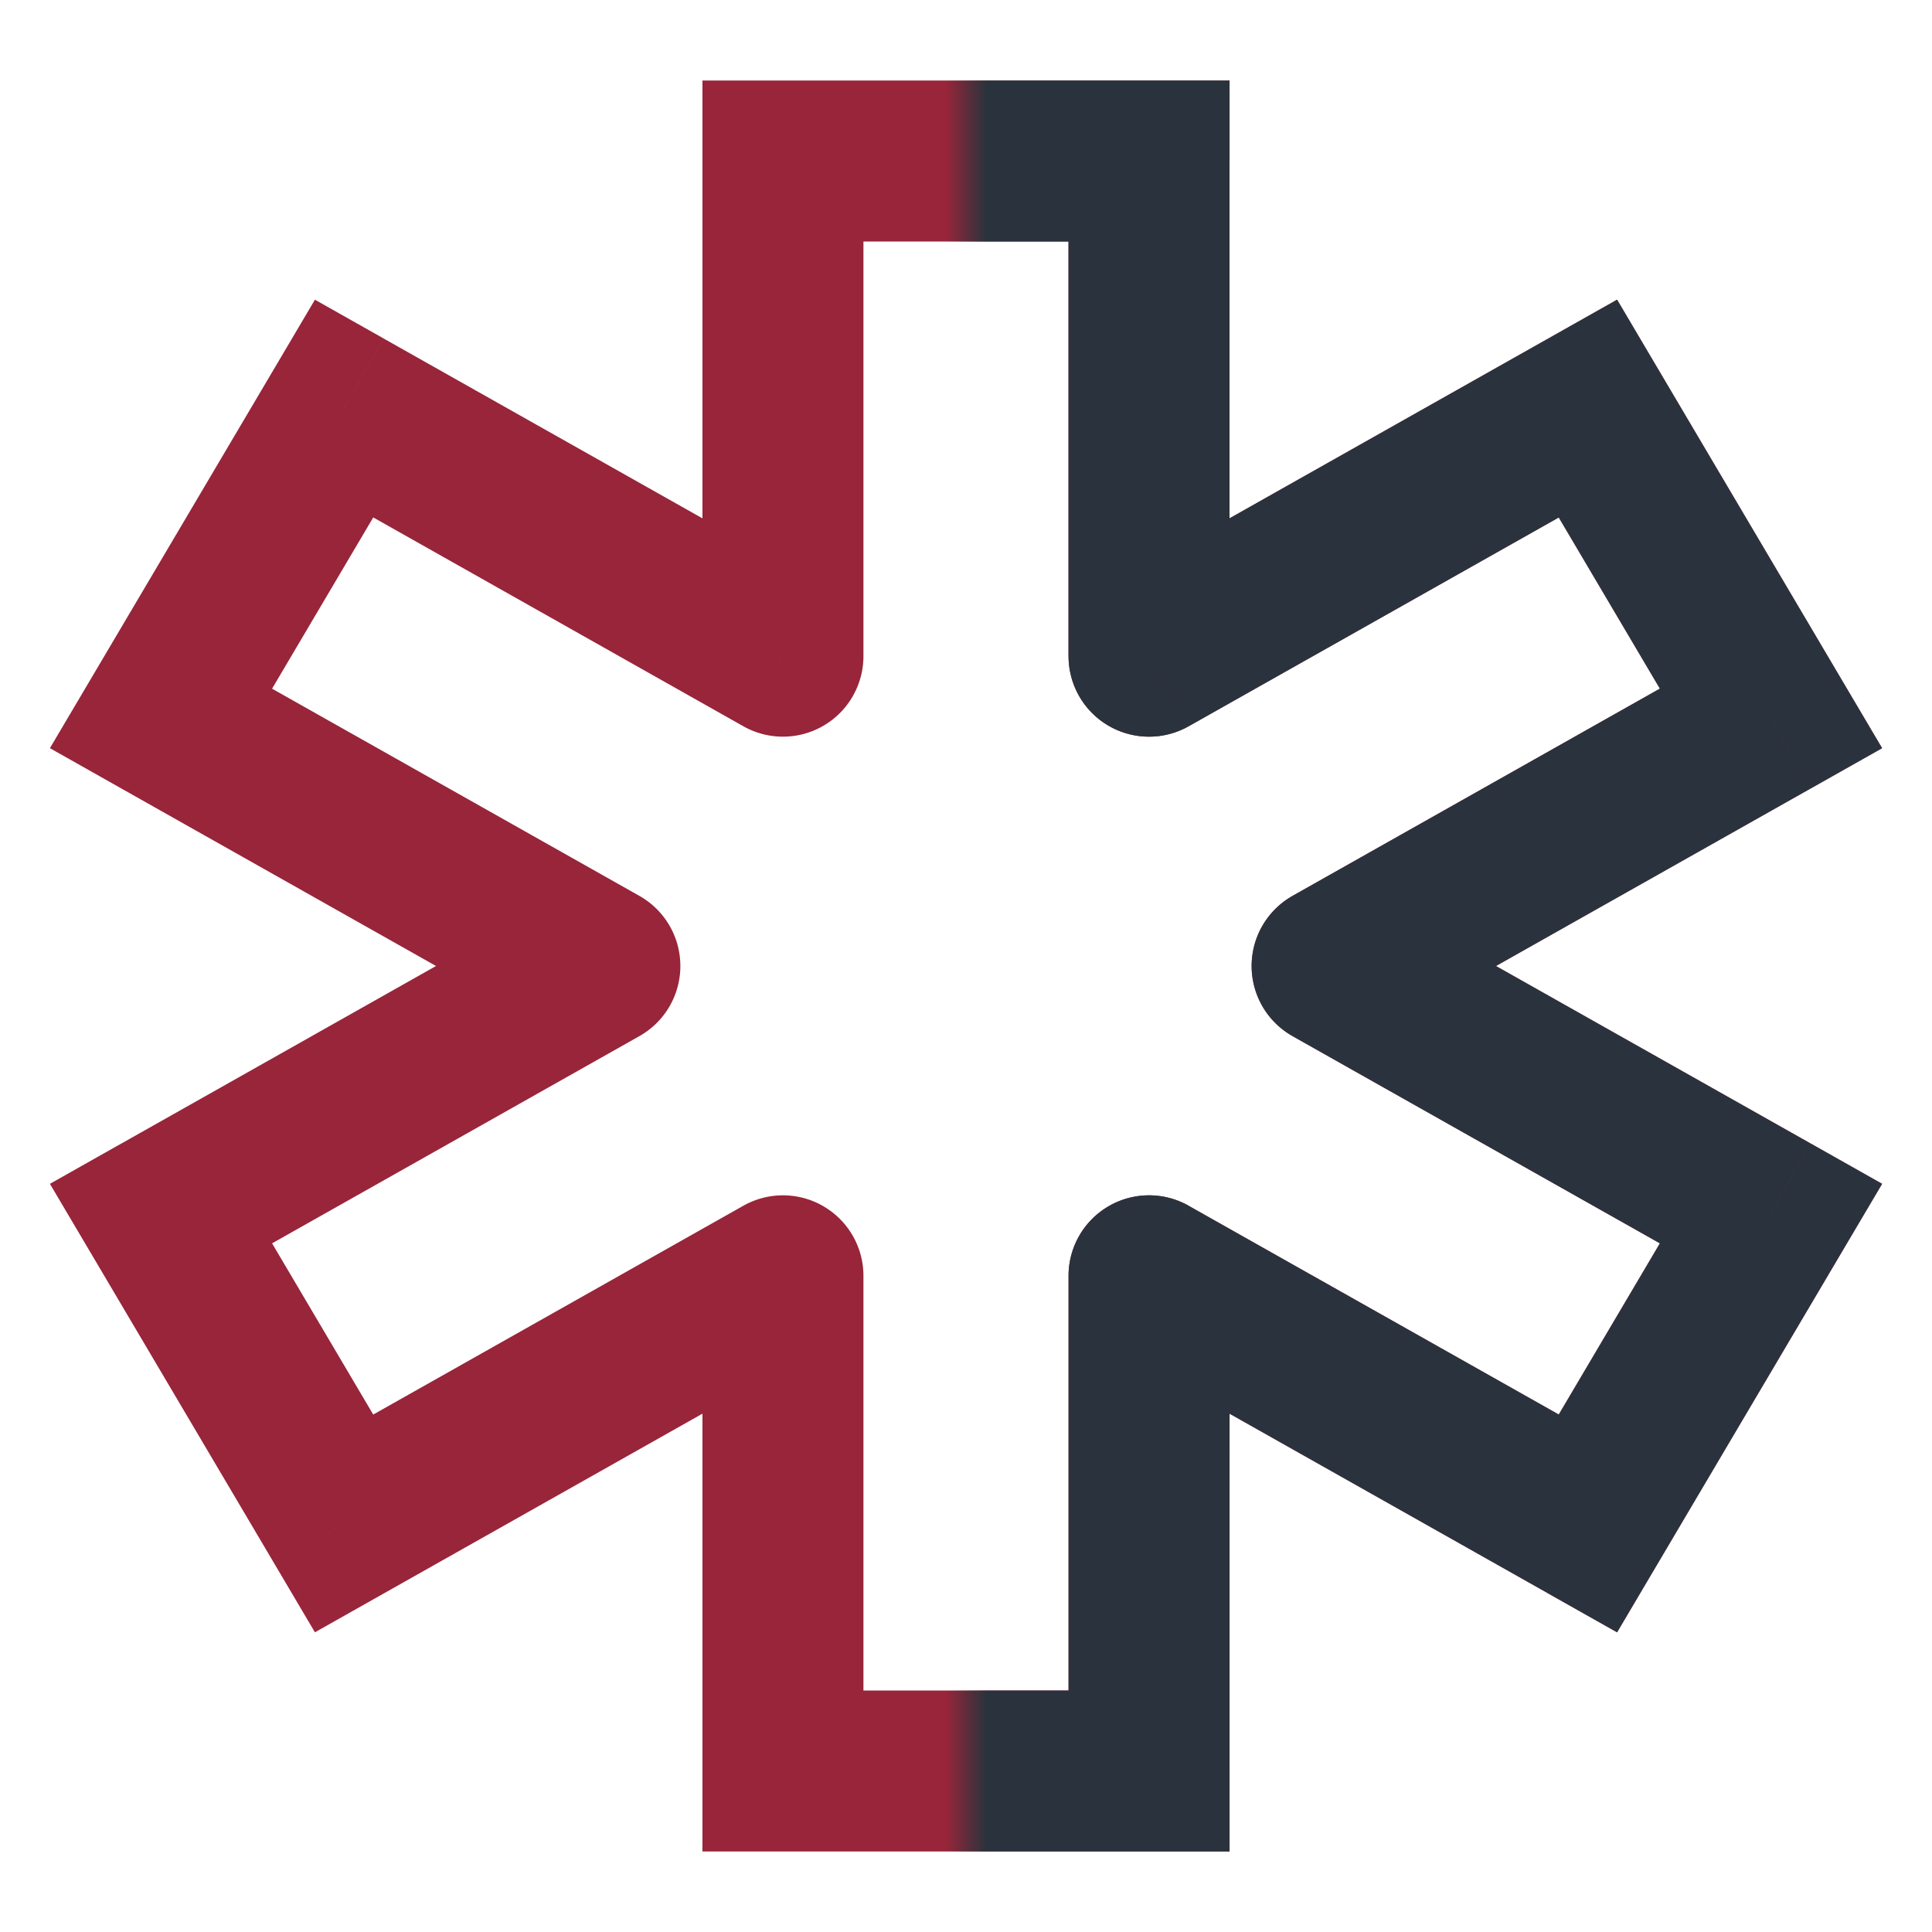 <svg xmlns="http://www.w3.org/2000/svg" width="48" height="48" fill="none" viewBox="0 0 48 48"><path fill="#98253A" d="M19.452 4V2h-2v2zm9.096 0h2V2h-2zm0 40v2h2v-2zm-9.096 0h-2v2h2zM4 17.849l-1.722-1.017-1.038 1.756 1.777 1.003zm4.548-7.698.983-1.742-1.707-.963-.997 1.688zm35.452 20 1.722 1.017 1.038-1.756-1.777-1.003zm-4.548 7.698-.983 1.742 1.707.963.997-1.688zm0-27.698 1.721-1.017-.997-1.688-1.707.963zM44 17.849l.983 1.742 1.777-1.003-1.038-1.756zm-35.451 20-1.722 1.017.997 1.688 1.707-.963zM4 30.151l-.983-1.742-1.777 1.003 1.038 1.756zm15.452-13.849-.983 1.742a2 2 0 0 0 2.983-1.742zm9.096 0h-2a2 2 0 0 0 2.983 1.742zM33.097 24l-.983-1.742a2 2 0 0 0 0 3.484zm-18.194 0 .983 1.742a2 2 0 0 0 0-3.484zm4.549 7.698h2a2 2 0 0 0-2.983-1.742zm9.096 0 .983-1.742a2 2 0 0 0-2.983 1.742zM19.452 6h9.096V2h-9.096zm9.096 36h-9.096v4h9.096zM5.722 18.866l4.548-7.698-3.443-2.034-4.549 7.698zm36.556 10.268-4.548 7.698 3.443 2.034 4.549-7.698zM37.73 11.168l4.548 7.698 3.444-2.034-4.549-7.698zM10.27 36.832l-4.548-7.698-3.444 2.034 4.549 7.698zm-2.704-24.94 10.903 6.152 1.965-3.484L9.531 8.41zm13.886 4.41V4h-4v12.302zm8.08 1.742 10.902-6.151-1.965-3.484-10.903 6.151zM26.547 4v12.302h4V4zm5.566 21.742 10.903 6.15 1.966-3.483-10.903-6.15zm10.903-9.635-10.903 6.151 1.966 3.484 10.903-6.151zM4.983 31.893l10.903-6.151-1.966-3.484L3.017 28.41zm10.903-9.635-10.903-6.15-1.966 3.483 10.903 6.15zm2.583 7.698L7.566 36.107l1.965 3.484 10.903-6.151zM21.452 44V31.698h-4V44zm18.982-7.893-10.903-6.15-1.965 3.483 10.903 6.15zm-13.886-4.409V44h4V31.698z"/><mask id="a" width="24" height="48" x="24" y="0" mask-type="alpha" maskUnits="userSpaceOnUse"><path fill="#000" d="M24 0h24v48H24z"/></mask><g mask="url(#a)"><path fill="#2A333D" d="M19.452 4V2h-2v2zm9.096 0h2V2h-2zm0 40v2h2v-2zm-9.096 0h-2v2h2zM4 17.849l-1.722-1.017-1.038 1.756 1.777 1.003zm4.548-7.698.983-1.742-1.707-.963-.997 1.688zm35.452 20 1.722 1.017 1.038-1.756-1.777-1.003zm-4.548 7.698-.983 1.742 1.707.963.997-1.688zm0-27.698 1.721-1.017-.997-1.688-1.707.963zM44 17.849l.983 1.742 1.777-1.003-1.038-1.756zm-35.451 20-1.722 1.017.997 1.688 1.707-.963zM4 30.151l-.983-1.742-1.777 1.003 1.038 1.756zm15.452-13.849-.983 1.742a2 2 0 0 0 2.983-1.742zm9.096 0h-2a2 2 0 0 0 2.983 1.742zM33.097 24l-.983-1.742a2 2 0 0 0 0 3.484zm-18.194 0 .983 1.742a2 2 0 0 0 0-3.484zm4.549 7.698h2a2 2 0 0 0-2.983-1.742zm9.096 0 .983-1.742a2 2 0 0 0-2.983 1.742zM19.452 6h9.096V2h-9.096zm9.096 36h-9.096v4h9.096zM5.722 18.866l4.548-7.698-3.443-2.034-4.549 7.698zm36.556 10.268-4.548 7.698 3.443 2.034 4.549-7.698zM37.73 11.168l4.548 7.698 3.444-2.034-4.549-7.698zM10.27 36.832l-4.548-7.698-3.444 2.034 4.549 7.698zm-2.704-24.94 10.903 6.152 1.965-3.484L9.531 8.41zm13.886 4.41V4h-4v12.302zm8.08 1.742 10.902-6.151-1.965-3.484-10.903 6.151zM26.547 4v12.302h4V4zm5.566 21.742 10.903 6.15 1.966-3.483-10.903-6.15zm10.903-9.635-10.903 6.151 1.966 3.484 10.903-6.151zM4.983 31.893l10.903-6.151-1.966-3.484L3.017 28.41zm10.903-9.635-10.903-6.15-1.966 3.483 10.903 6.15zm2.583 7.698L7.566 36.107l1.965 3.484 10.903-6.151zM21.452 44V31.698h-4V44zm18.982-7.893-10.903-6.15-1.965 3.483 10.903 6.15zm-13.886-4.409V44h4V31.698z"/></g></svg>